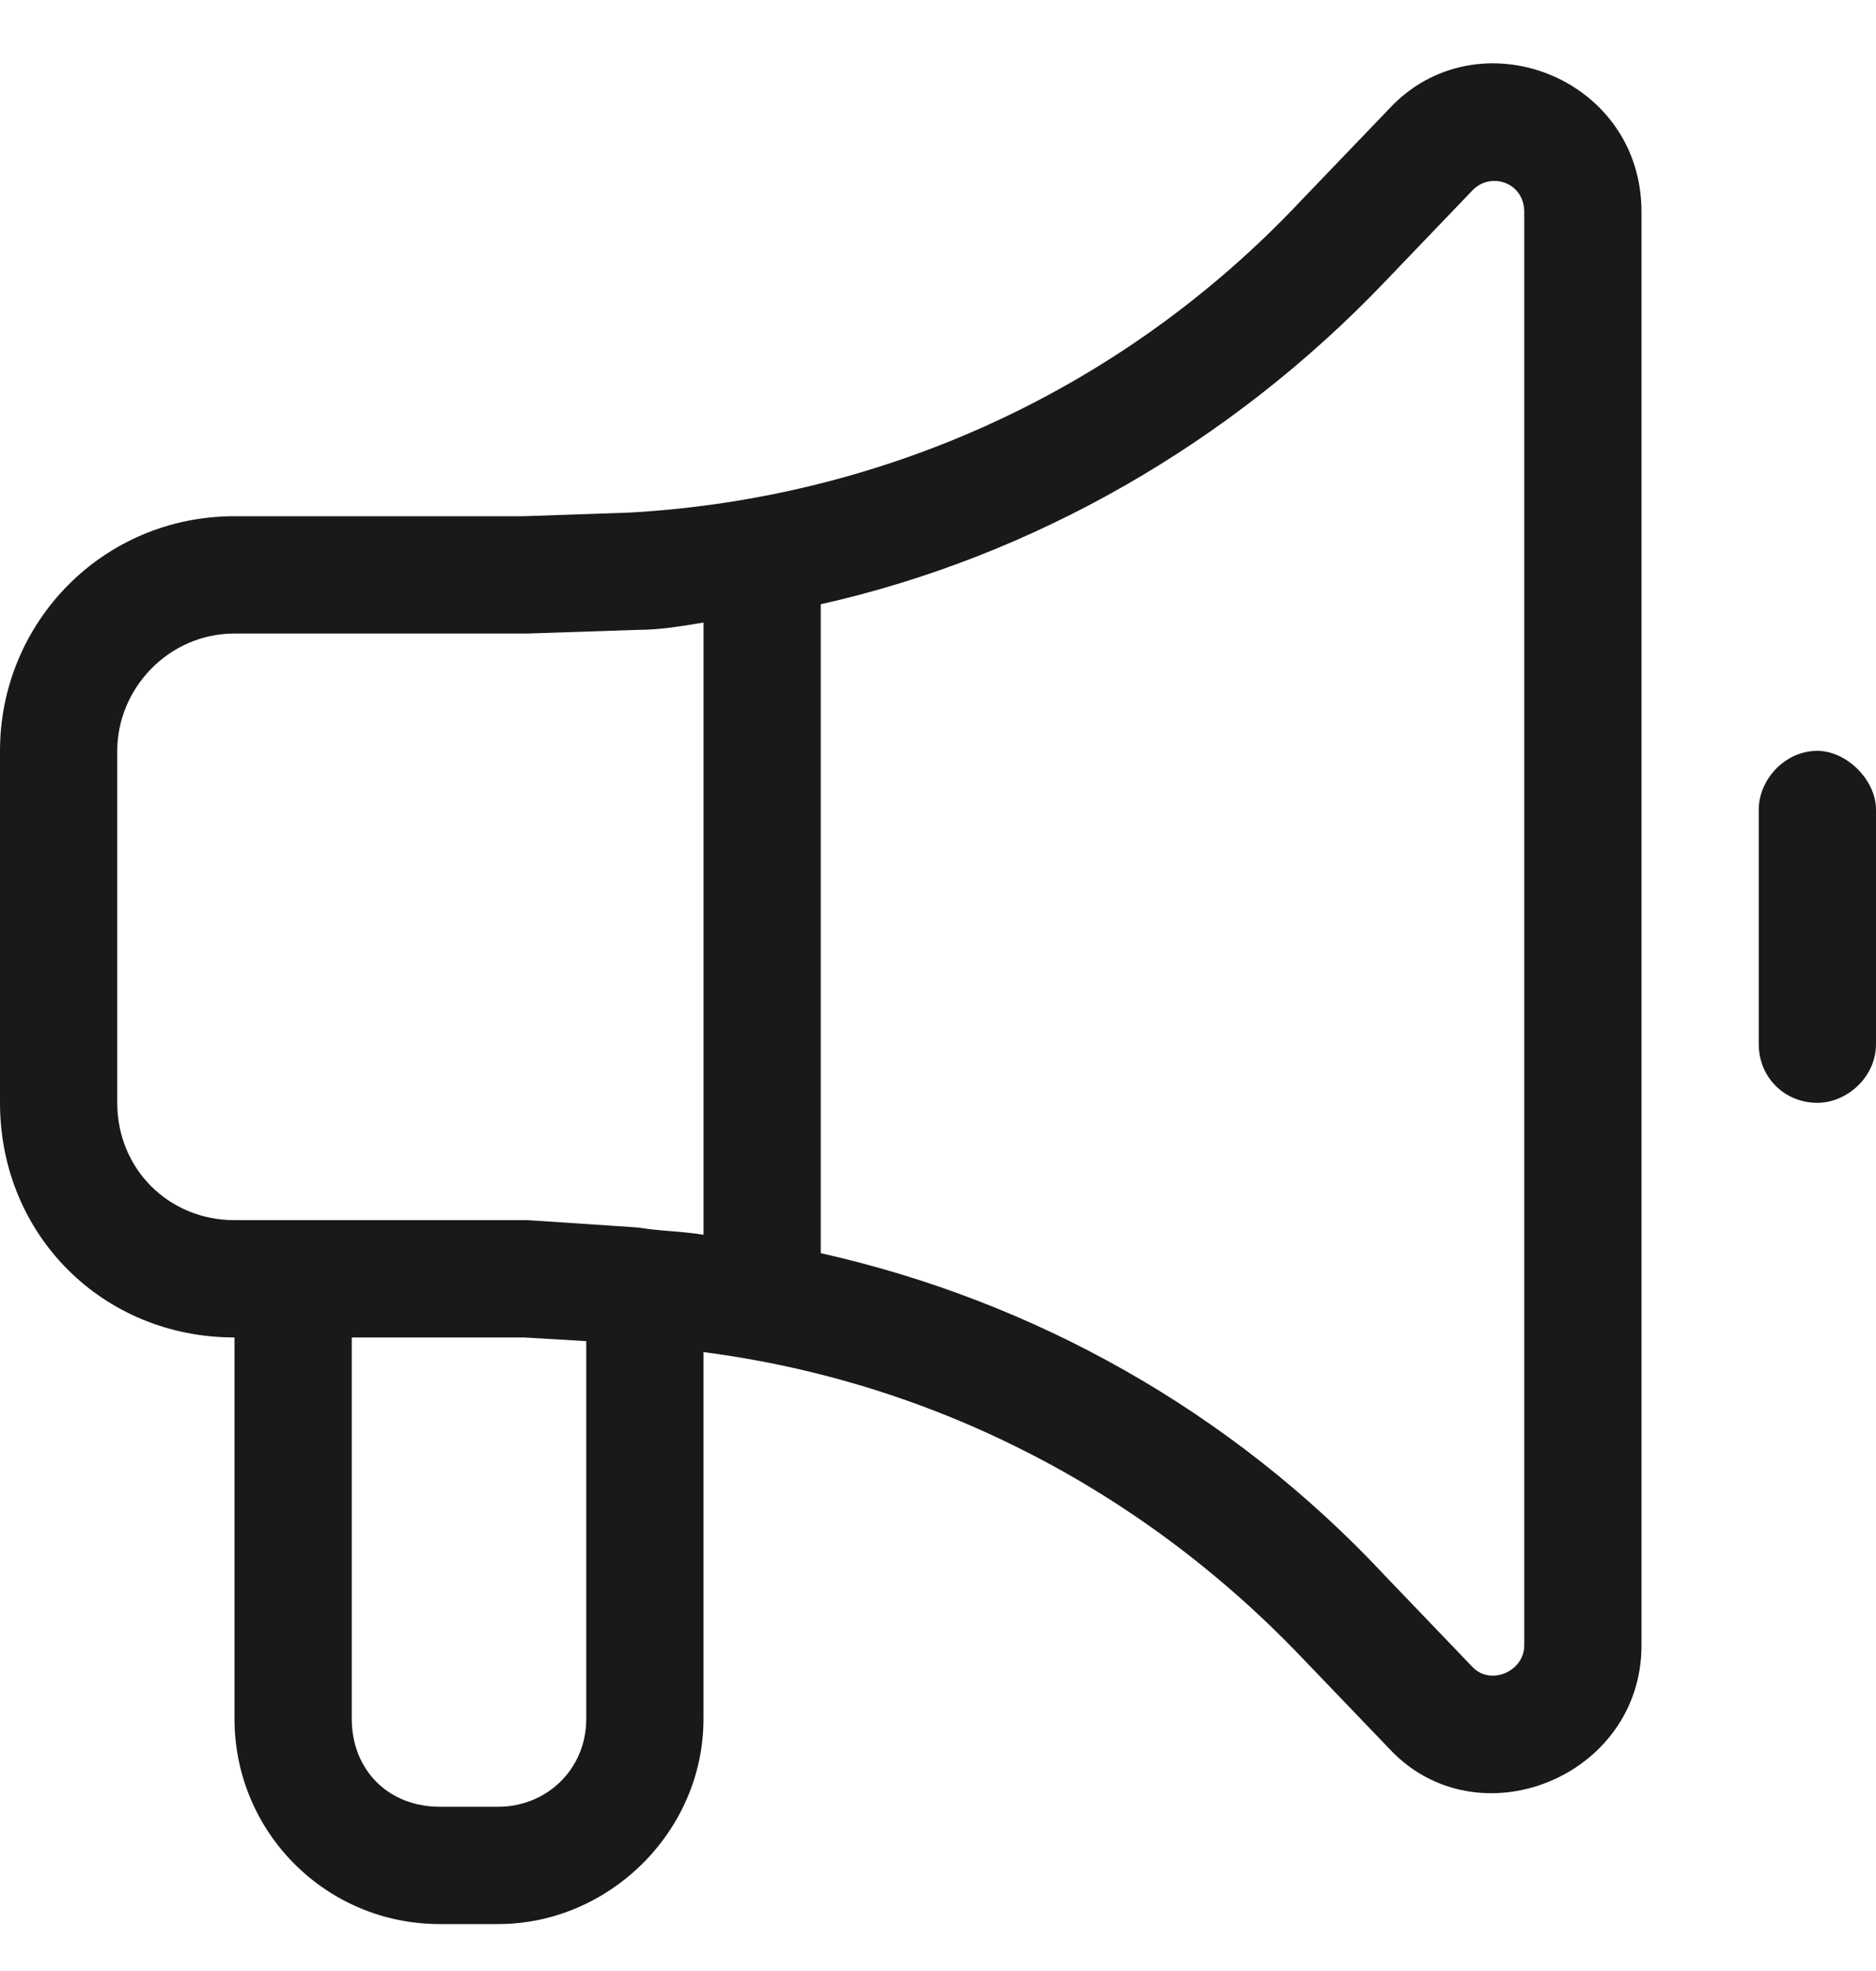 <svg width="20" height="21" viewBox="0 0 20 21" fill="none" xmlns="http://www.w3.org/2000/svg">
<path d="M17.5 2.258V17.531C17.5 18.938 15.742 19.641 14.805 18.625L13.867 17.648C12.148 15.852 9.922 14.719 7.5 14.406V18.312C7.5 19.523 6.484 20.5 5.312 20.5H4.688C3.477 20.5 2.5 19.523 2.5 18.312V14.25C1.094 14.25 0 13.156 0 11.75V8C0 6.633 1.094 5.5 2.5 5.5H5.586L6.719 5.461C9.453 5.305 11.992 4.133 13.867 2.141L14.805 1.164C15.742 0.148 17.5 0.812 17.5 2.258ZM6.25 14.289L5.586 14.25H3.75V18.312C3.75 18.859 4.141 19.25 4.688 19.25H5.312C5.82 19.25 6.25 18.859 6.25 18.312V14.289ZM15.703 2.023L14.766 3C13.125 4.719 11.016 5.93 8.75 6.438V13.352C11.016 13.859 13.125 15.031 14.766 16.789L15.703 17.766C15.898 17.961 16.25 17.805 16.25 17.531V2.258C16.25 1.945 15.898 1.828 15.703 2.023ZM7.5 6.633C7.266 6.672 7.031 6.711 6.797 6.711L5.625 6.75H2.5C1.797 6.75 1.25 7.336 1.25 8V11.75C1.25 12.453 1.797 13 2.5 13H5.625L6.797 13.078C7.031 13.117 7.266 13.117 7.5 13.156V6.633ZM19.375 8C19.688 8 20 8.312 20 8.625V11.125C20 11.477 19.688 11.75 19.375 11.75C19.023 11.75 18.75 11.477 18.75 11.125V8.625C18.75 8.312 19.023 8 19.375 8Z" fill="#191919"/>
</svg>
